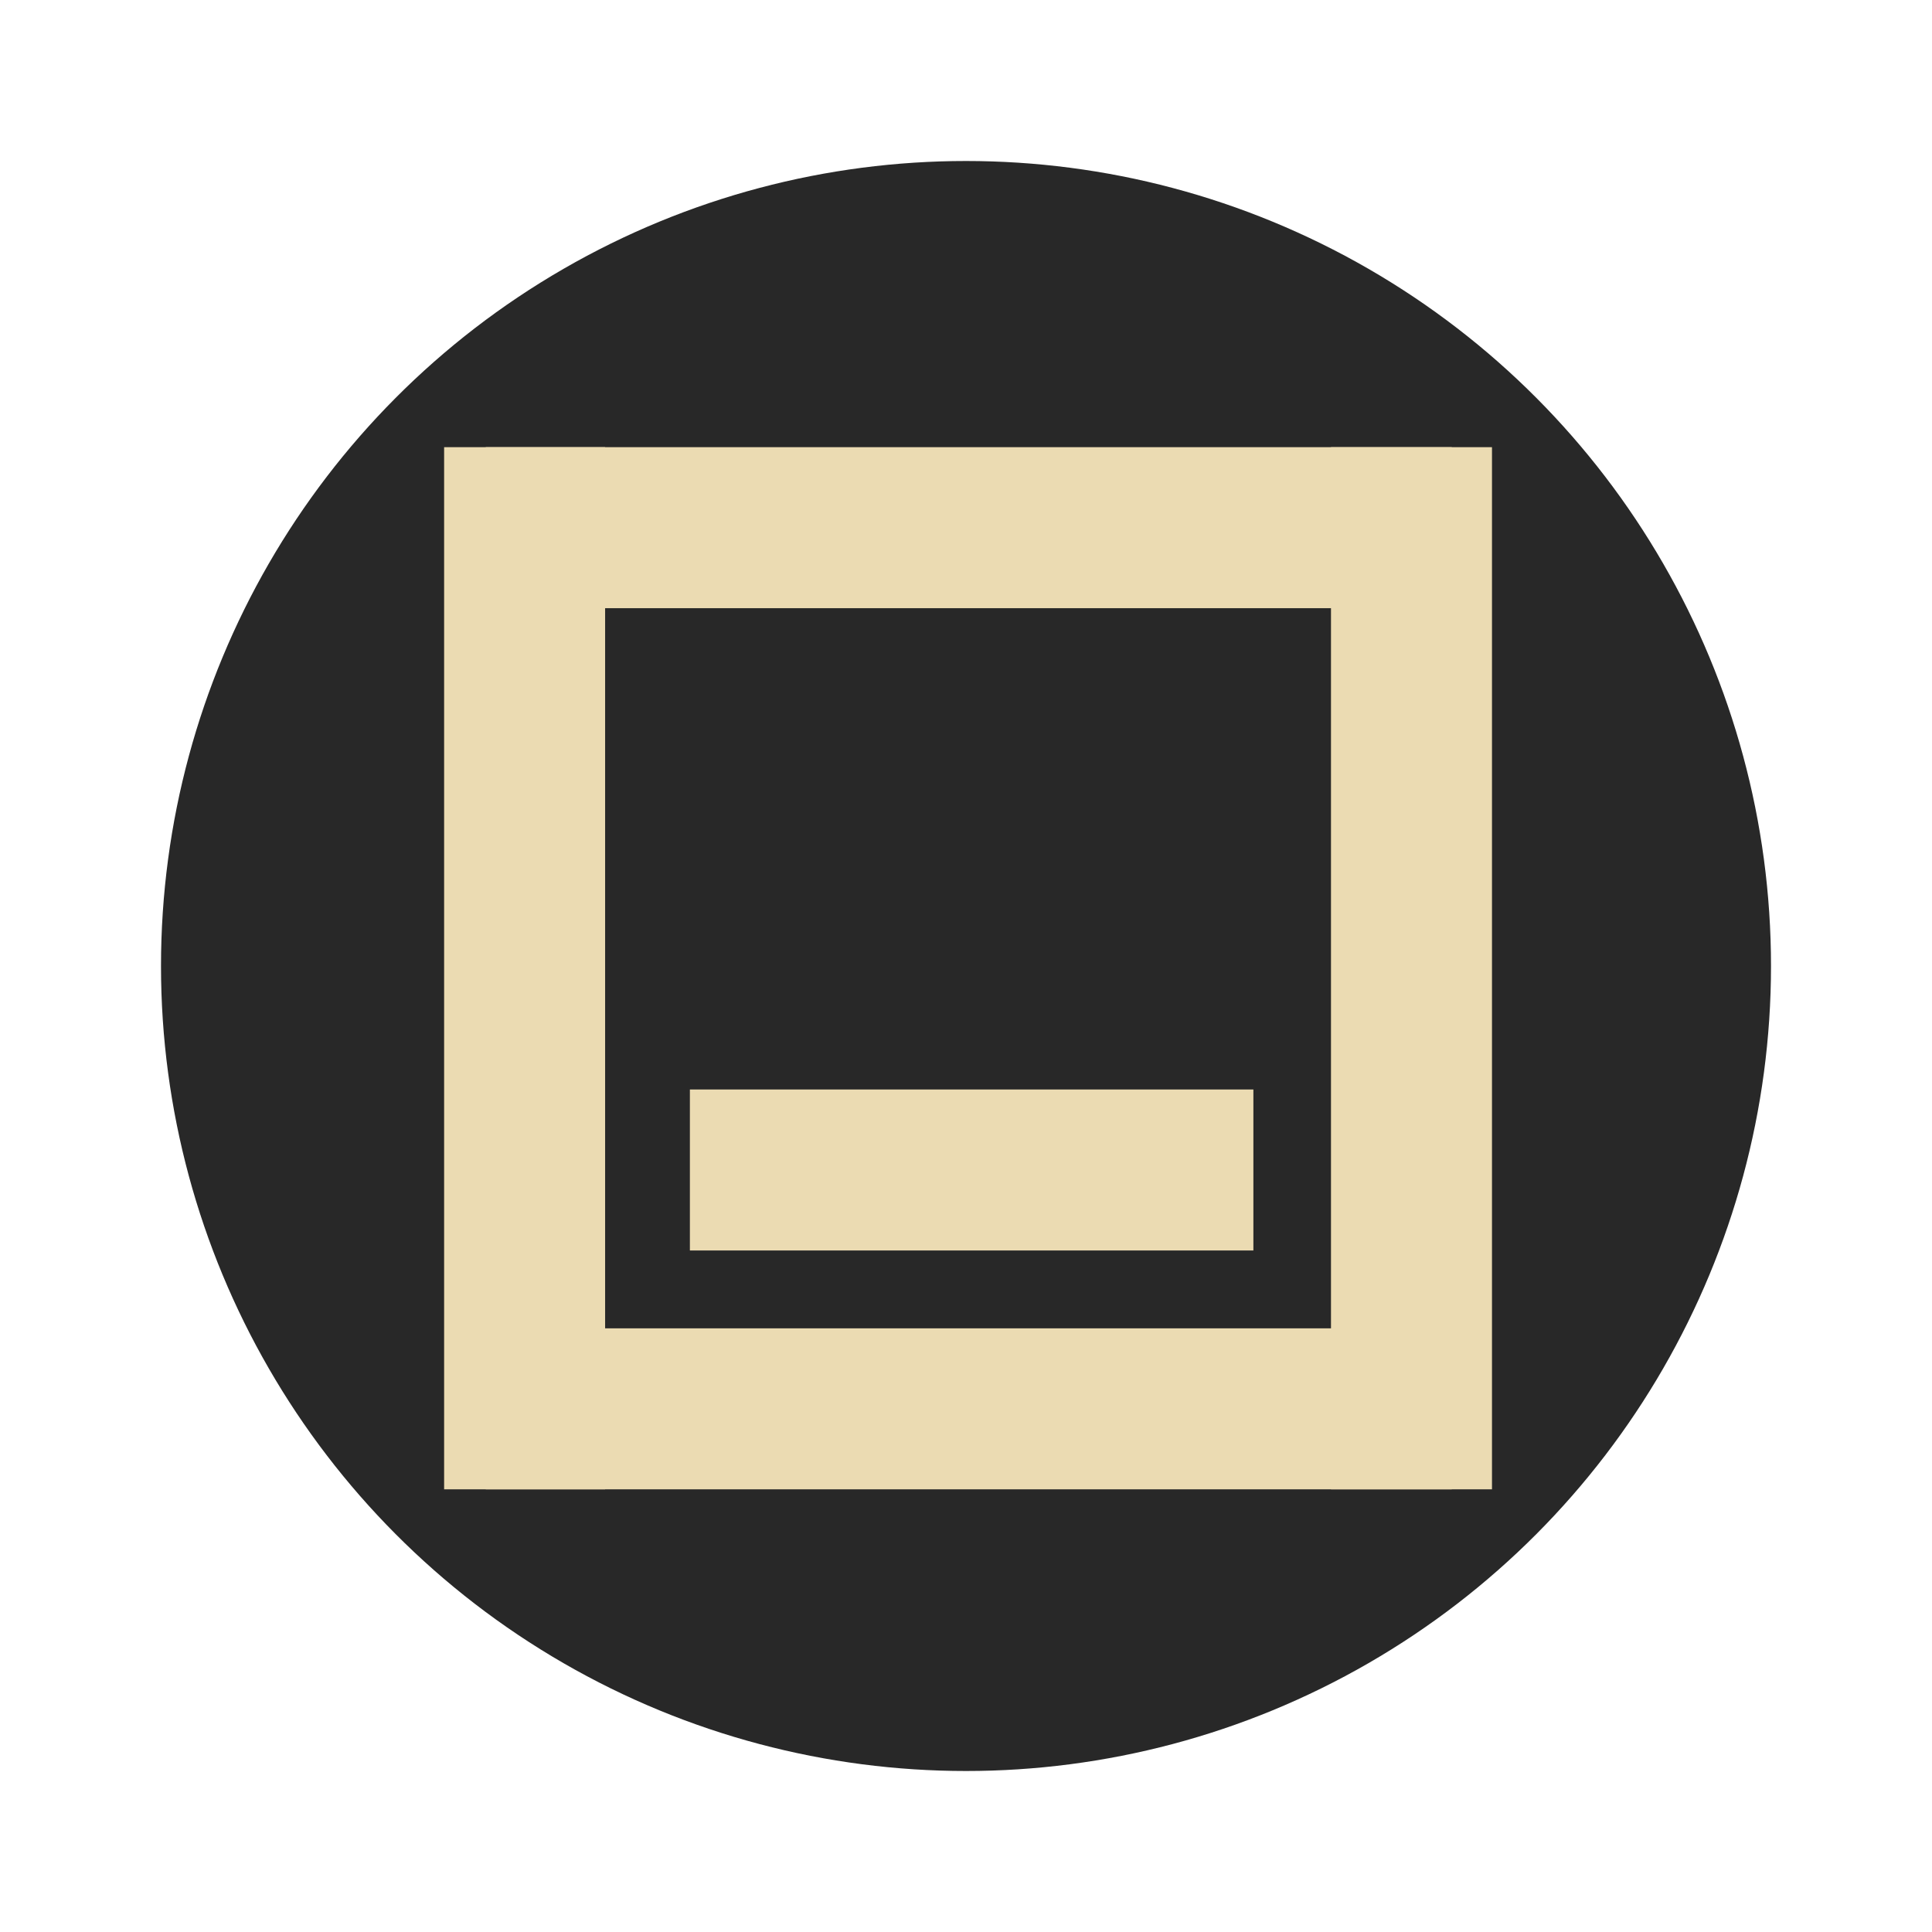 <svg id="svg780" width="24" height="24" version="1" xmlns="http://www.w3.org/2000/svg">
 <g id="g778">
  <circle id="circle770" cx="12" cy="12" r="10" fill="#282828"/>
  <g fill="#ebdbb2">
   <path id="path4" d="m18.534 5.555v12.946h-2v-12.946z" stroke-width="1.138"/>
   <path id="path4-3" d="m6.034 5.555h12v2h-12z" stroke-width="1.095"/>
   <path id="path4-3-6" d="m8.57 13.534h7v2h-7z" stroke-width=".837"/>
   <path id="path6" d="m7.517 5.555v12.946h-2v-12.946z" stroke-width="1.138"/>
   <path id="path8" d="m6.034 16.501h12v2h-12z" stroke-width="1.095"/>
  </g>
 </g>
</svg>
